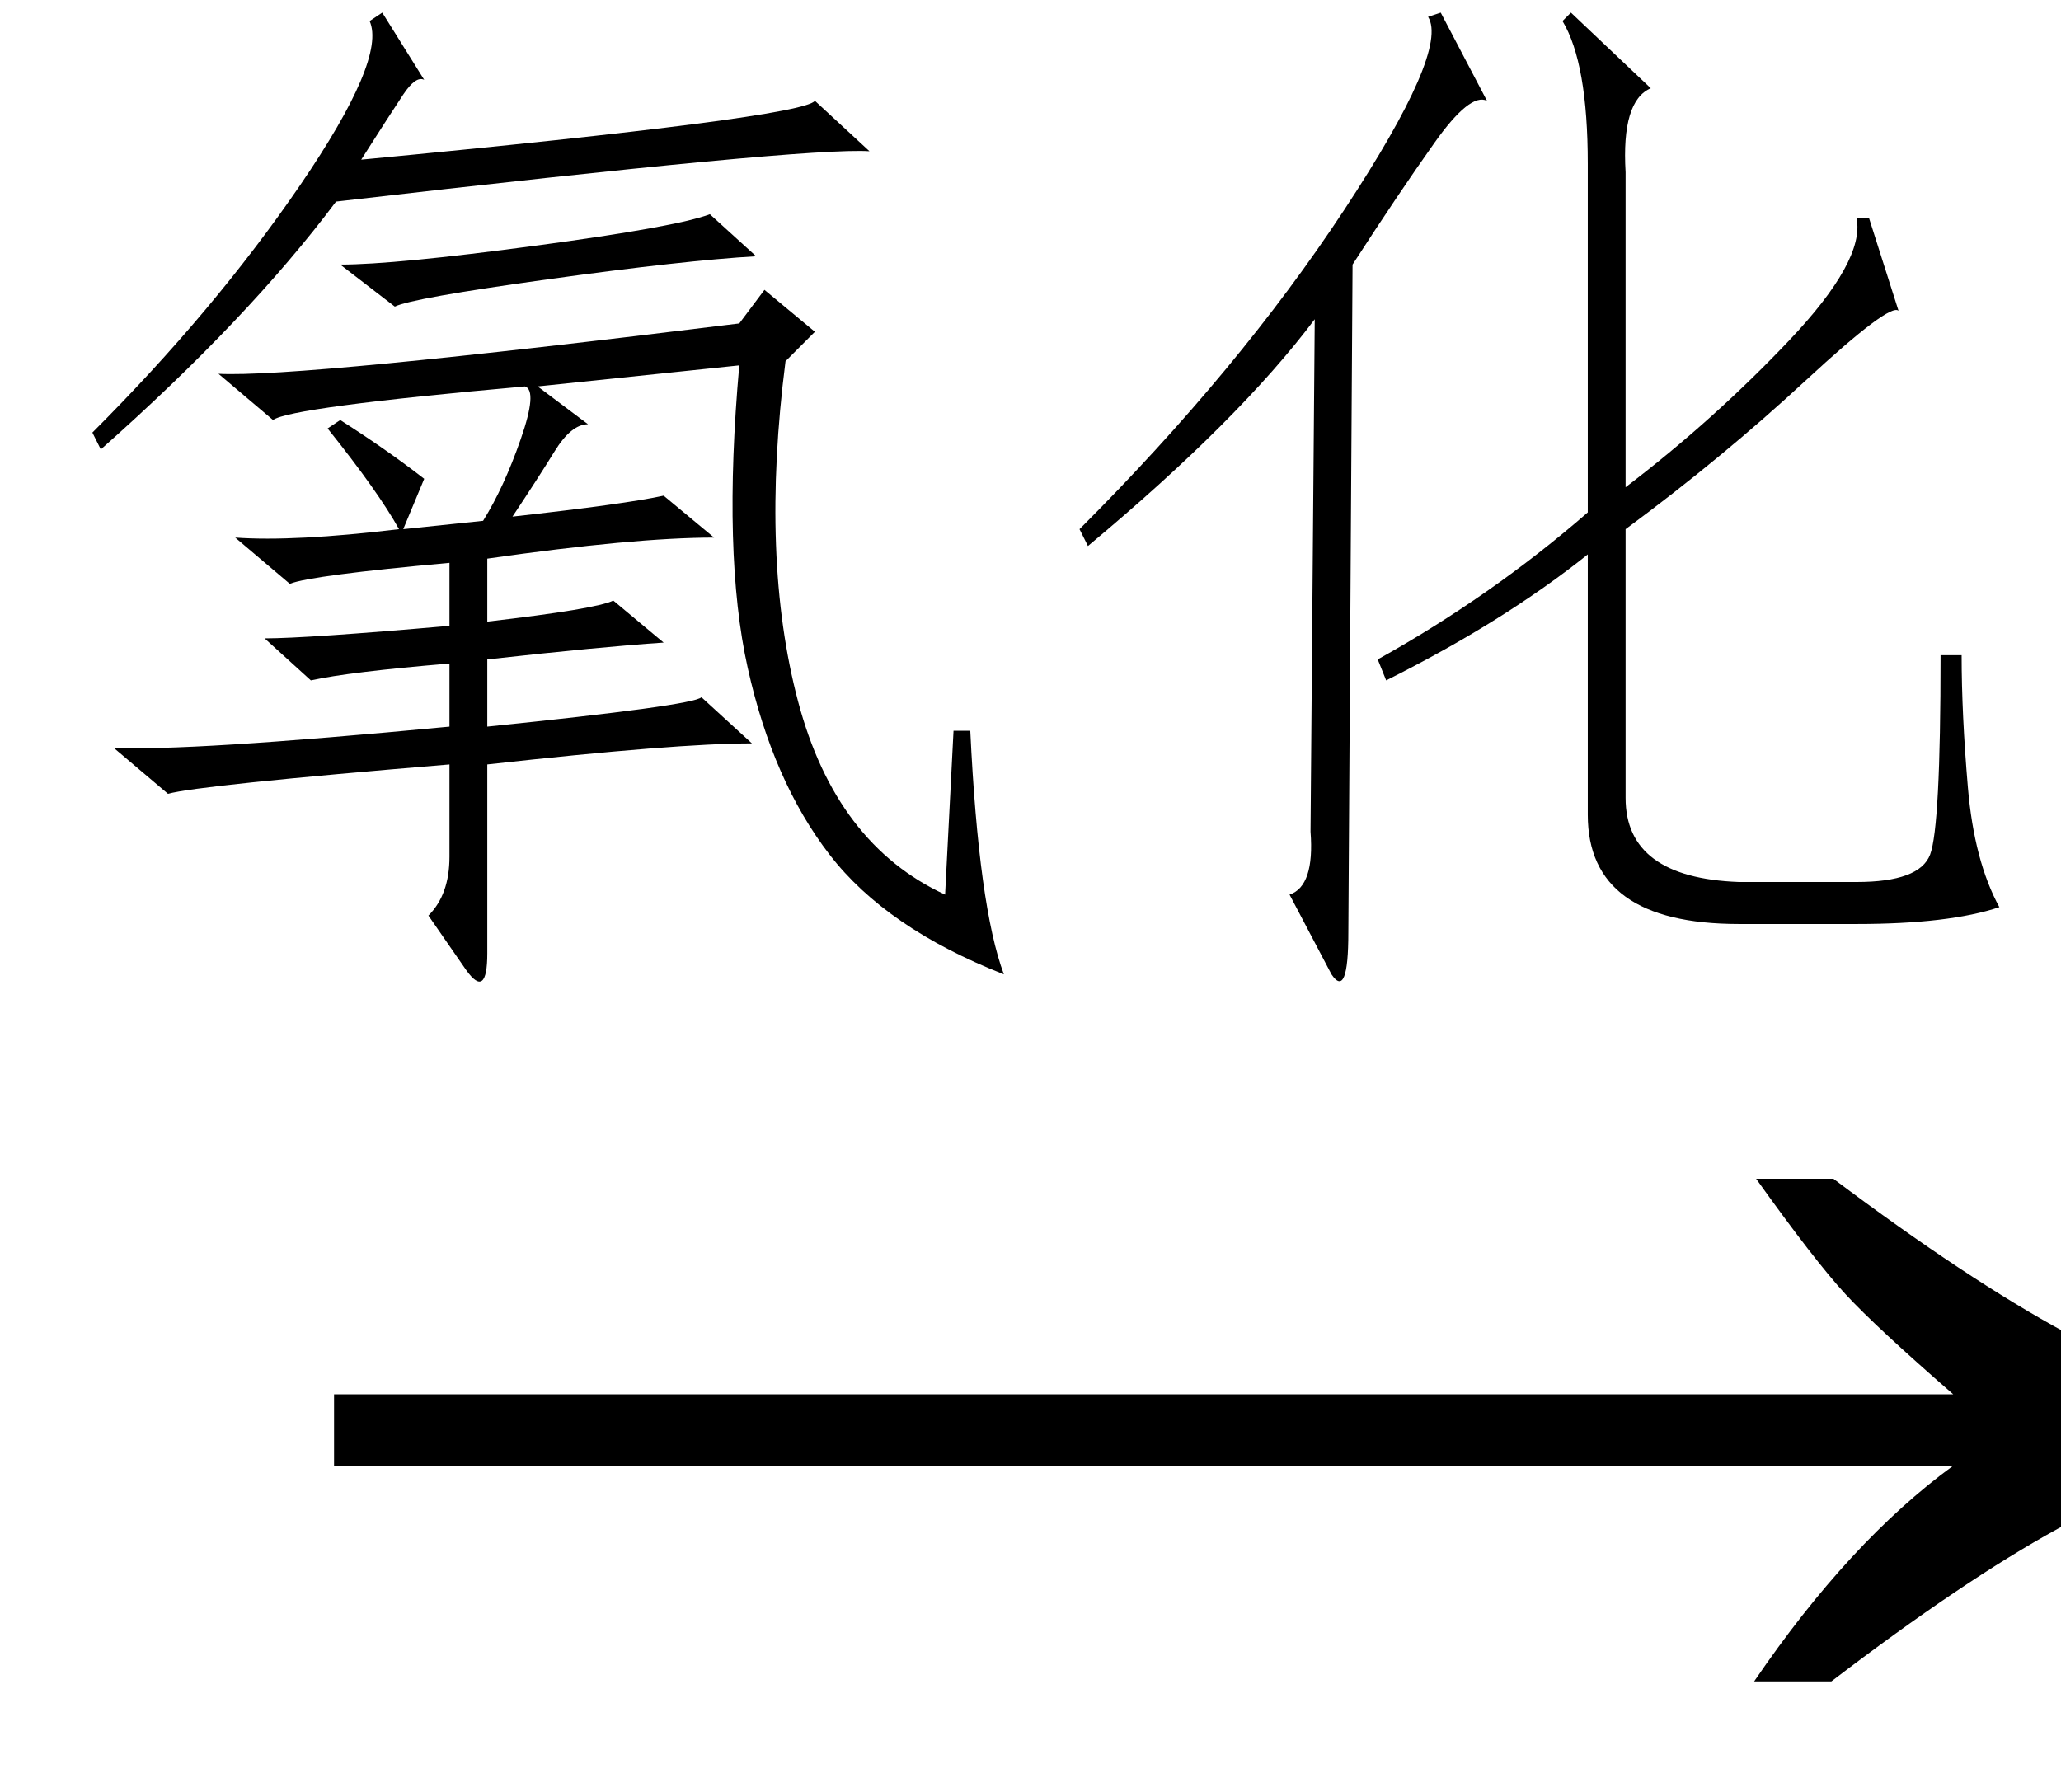 <svg xmlns="http://www.w3.org/2000/svg" xmlns:xlink="http://www.w3.org/1999/xlink" stroke-dasharray="none" shape-rendering="auto" font-family="'Dialog'" width="23" text-rendering="auto" fill-opacity="1" contentScriptType="text/ecmascript" color-interpolation="auto" color-rendering="auto" preserveAspectRatio="xMidYMid meet" font-size="12" fill="black" stroke="black" image-rendering="auto" stroke-miterlimit="10" zoomAndPan="magnify" version="1.0" stroke-linecap="square" stroke-linejoin="miter" contentStyleType="text/css" font-style="normal" height="20" stroke-width="1" stroke-dashoffset="0" font-weight="normal" stroke-opacity="1"><defs id="genericDefs"/><g><g text-rendering="optimizeLegibility" transform="translate(2.821,20) matrix(1.451,0,0,1,0,0)" color-rendering="optimizeQuality" color-interpolation="linearRGB" image-rendering="optimizeQuality"><path d="M12.156 -6.844 Q13.188 -5.719 13.945 -5.125 Q14.703 -4.531 15.375 -4.25 L15.375 -3.891 Q14.609 -3.516 13.883 -2.938 Q13.156 -2.359 12.141 -1.234 L11.547 -1.234 Q12.281 -2.797 13.078 -3.641 L0.625 -3.641 L0.625 -4.438 L13.078 -4.438 Q12.484 -5.188 12.25 -5.555 Q12.016 -5.922 11.562 -6.844 L12.156 -6.844 Z" stroke="none"/></g><g text-rendering="optimizeLegibility" transform="translate(0,9.844)" color-rendering="optimizeQuality" color-interpolation="linearRGB" image-rendering="optimizeQuality"><path d="M3.797 -5.156 Q4.312 -4.828 4.734 -4.5 L4.5 -3.938 L5.391 -4.031 Q5.625 -4.406 5.812 -4.945 Q6 -5.484 5.859 -5.531 Q3.234 -5.297 3.047 -5.156 L2.438 -5.672 Q3.328 -5.625 8.25 -6.234 L8.531 -6.609 L9.094 -6.141 L8.766 -5.812 Q8.484 -3.609 8.906 -2.016 Q9.328 -0.422 10.547 0.141 L10.641 -1.688 L10.828 -1.688 Q10.922 0.281 11.203 1.031 Q9.891 0.516 9.258 -0.305 Q8.625 -1.125 8.344 -2.391 Q8.062 -3.656 8.25 -5.766 L6 -5.531 L6.562 -5.109 Q6.375 -5.109 6.188 -4.805 Q6 -4.5 5.719 -4.078 Q6.984 -4.219 7.406 -4.312 L7.969 -3.844 Q7.078 -3.844 5.438 -3.609 L5.438 -2.906 Q6.656 -3.047 6.844 -3.141 L7.406 -2.672 Q6.703 -2.625 5.438 -2.484 L5.438 -1.734 Q7.734 -1.969 7.828 -2.062 L8.391 -1.547 Q7.547 -1.547 5.438 -1.312 L5.438 0.797 Q5.438 1.312 5.203 0.984 L4.781 0.375 Q5.016 0.141 5.016 -0.281 L5.016 -1.312 Q2.203 -1.078 1.875 -0.984 L1.266 -1.5 Q2.062 -1.453 5.016 -1.734 L5.016 -2.438 Q3.891 -2.344 3.469 -2.25 L2.953 -2.719 Q3.422 -2.719 5.016 -2.859 L5.016 -3.562 Q3.469 -3.422 3.234 -3.328 L2.625 -3.844 Q3.281 -3.797 4.453 -3.938 Q4.219 -4.359 3.656 -5.062 L3.797 -5.156 ZM4.266 -9.703 L4.734 -8.953 Q4.641 -9 4.5 -8.789 Q4.359 -8.578 4.031 -8.062 Q8.953 -8.531 9.094 -8.719 L9.703 -8.156 Q9 -8.203 3.75 -7.594 Q2.766 -6.281 1.125 -4.828 L1.031 -5.016 Q2.391 -6.375 3.352 -7.781 Q4.312 -9.188 4.125 -9.609 L4.266 -9.703 ZM8.438 -6.984 Q7.641 -6.938 6.117 -6.727 Q4.594 -6.516 4.406 -6.422 L3.797 -6.891 Q4.406 -6.891 5.977 -7.102 Q7.547 -7.312 7.922 -7.453 L8.438 -6.984 Z" stroke="none"/></g><g text-rendering="optimizeLegibility" transform="translate(11.203,9.844)" color-rendering="optimizeQuality" color-interpolation="linearRGB" image-rendering="optimizeQuality"><path d="M6.938 -0.938 Q6.938 -0.047 8.203 0 L9.516 0 Q10.219 0 10.336 -0.305 Q10.453 -0.609 10.453 -2.531 L10.688 -2.531 Q10.688 -1.875 10.758 -1.055 Q10.828 -0.234 11.109 0.281 Q10.547 0.469 9.516 0.469 L8.203 0.469 Q6.516 0.469 6.516 -0.75 L6.516 -3.656 Q5.578 -2.906 4.266 -2.25 L4.172 -2.484 Q5.438 -3.188 6.516 -4.125 L6.516 -8.016 Q6.516 -9.141 6.234 -9.609 L6.328 -9.703 L7.219 -8.859 Q6.891 -8.719 6.938 -7.922 L6.938 -4.406 Q7.922 -5.156 8.766 -6.047 Q9.609 -6.938 9.516 -7.406 L9.656 -7.406 L9.984 -6.375 Q9.891 -6.469 8.953 -5.602 Q8.016 -4.734 6.938 -3.938 L6.938 -0.938 ZM3.844 0.562 Q3.844 1.312 3.656 1.031 L3.188 0.141 Q3.469 0.047 3.422 -0.562 L3.469 -6.281 Q2.625 -5.156 0.938 -3.75 L0.844 -3.938 Q2.625 -5.719 3.797 -7.5 Q4.969 -9.281 4.734 -9.656 L4.875 -9.703 L5.391 -8.719 Q5.203 -8.812 4.805 -8.25 Q4.406 -7.688 3.891 -6.891 L3.844 0.562 Z" stroke="none"/></g></g></svg>